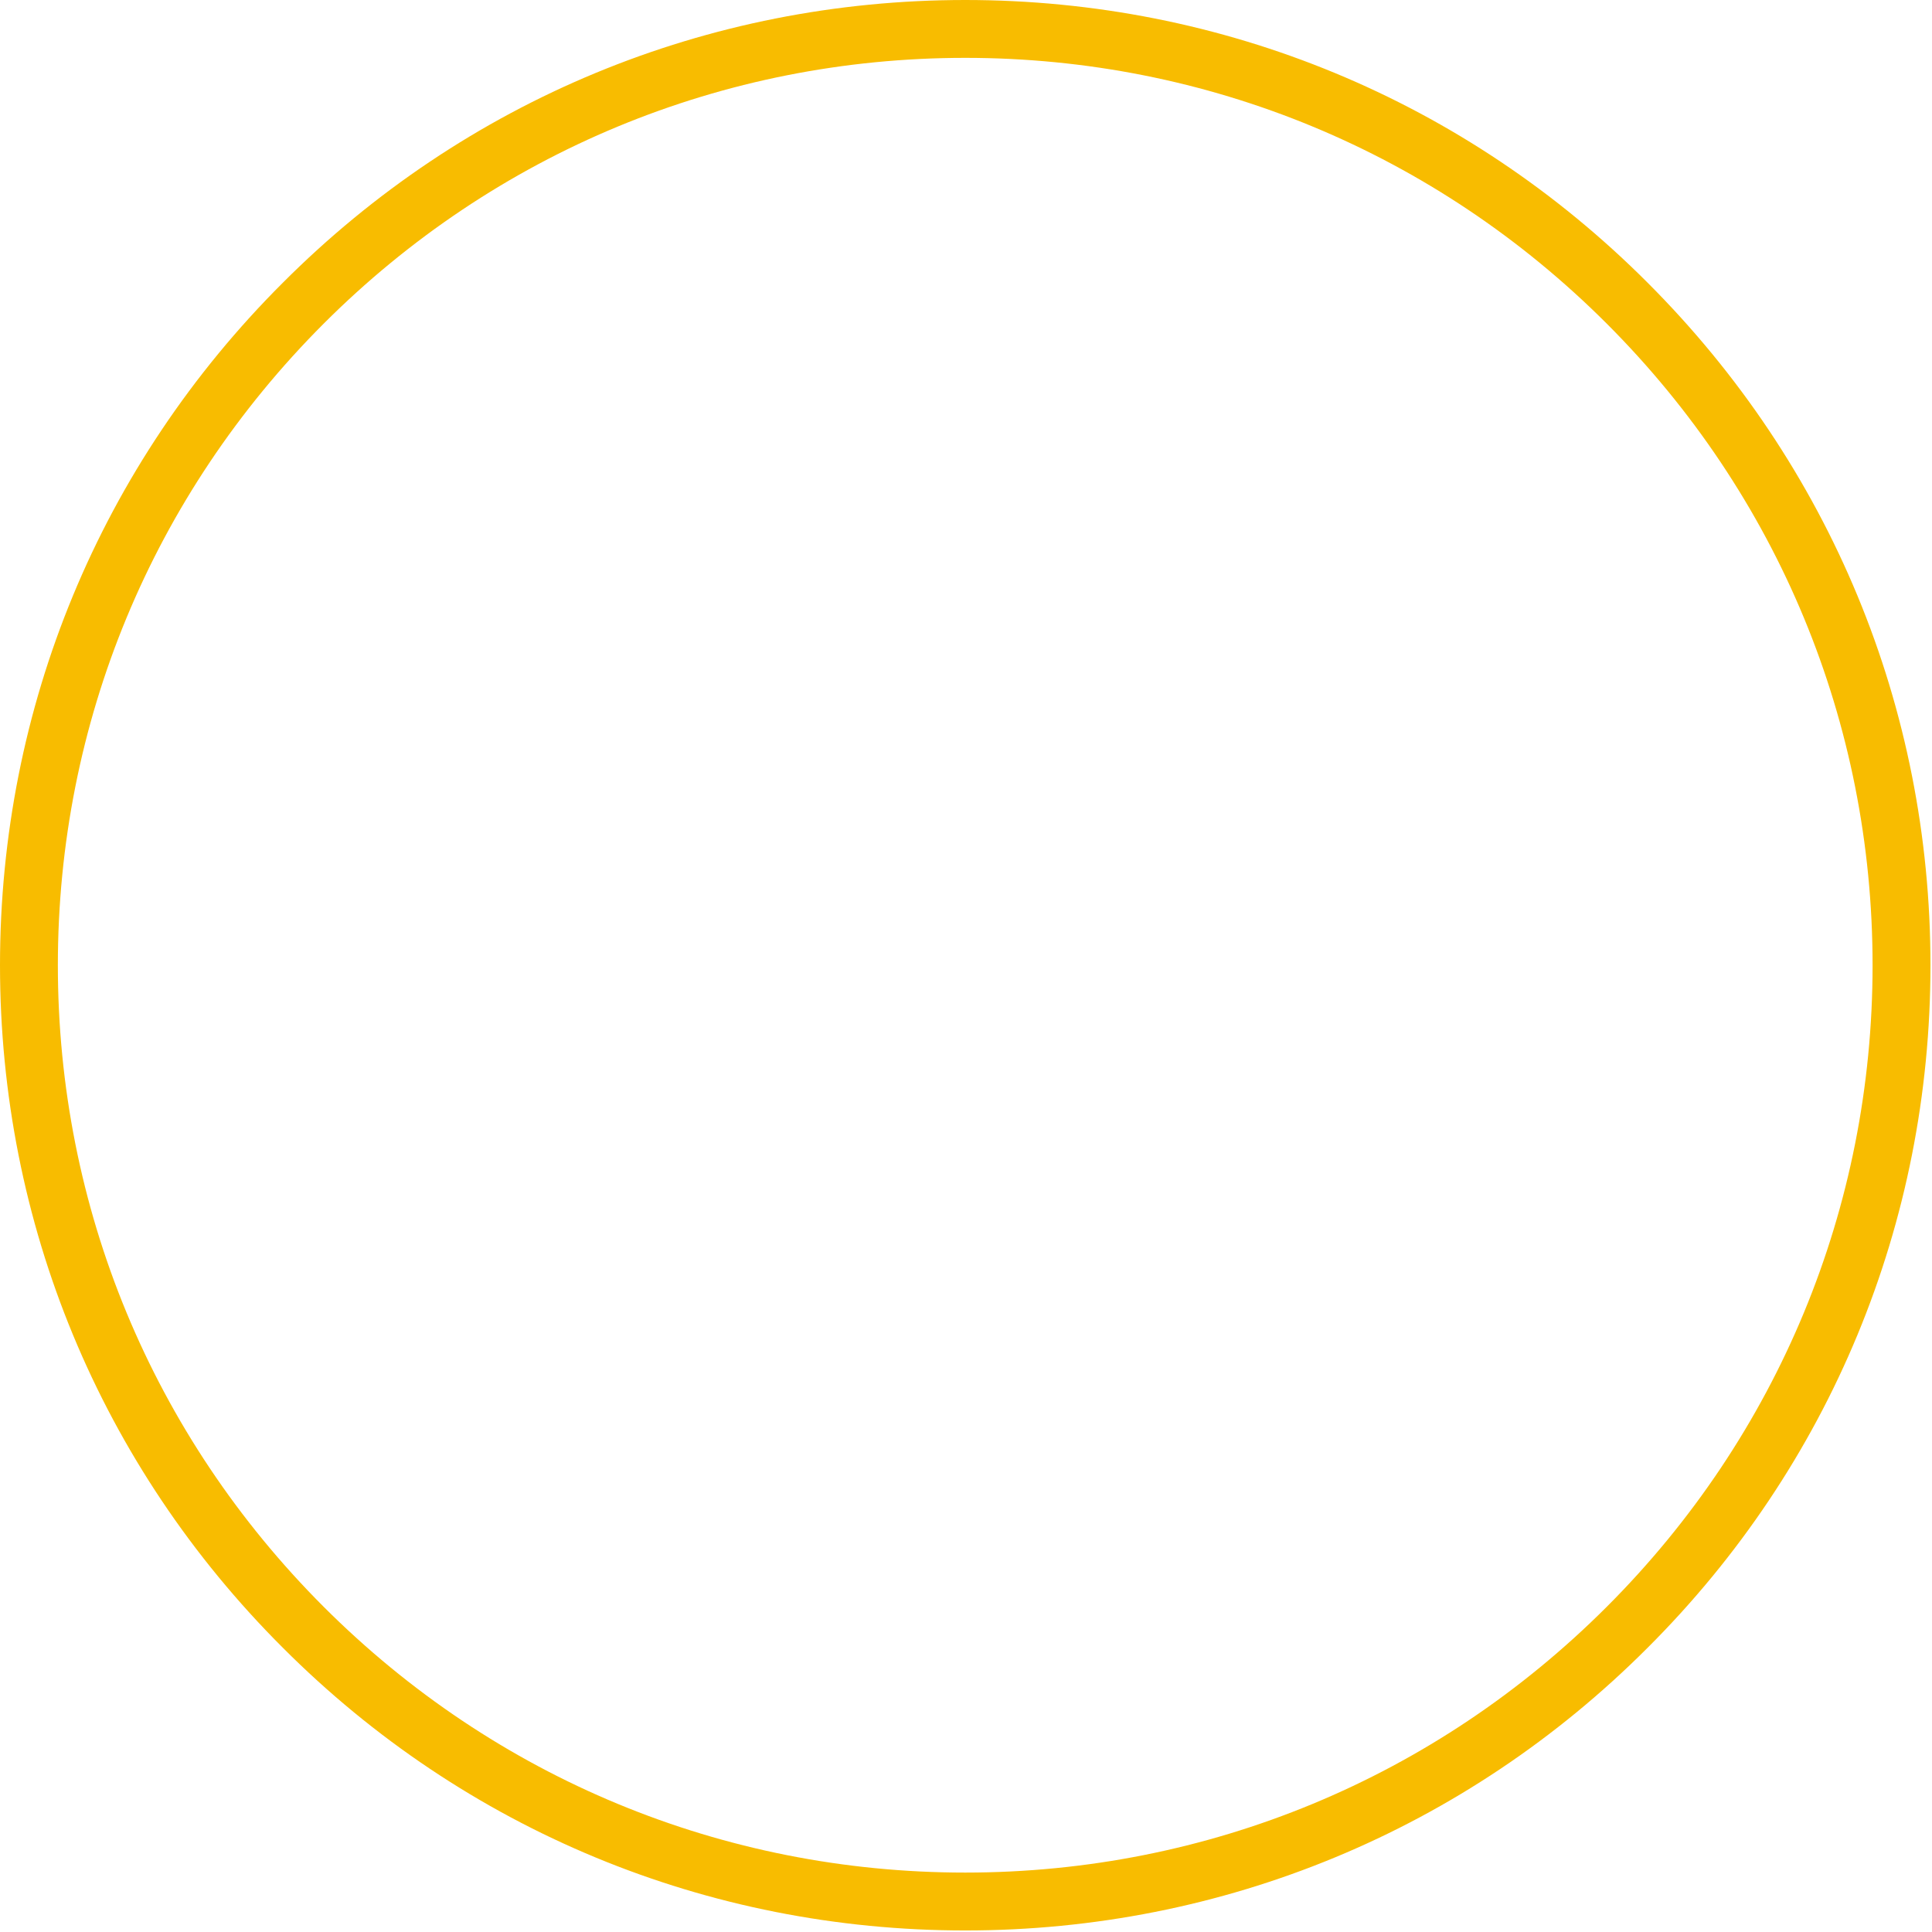 <svg xmlns="http://www.w3.org/2000/svg" xmlns:xlink="http://www.w3.org/1999/xlink" width="400" zoomAndPan="magnify" viewBox="0 0 300 300" height="400" preserveAspectRatio="xMidYMid meet" version="1.0"><path fill="rgb(97.249%, 73.729%, 0%)" d="M 149.879 299.762 C 109.863 299.762 72.184 284.184 43.91 255.852 C 15.574 227.574 0 189.895 0 149.879 C 0 109.863 15.574 72.184 43.91 43.91 C 72.184 15.574 109.863 0 149.879 0 C 189.895 0 227.574 15.574 255.852 43.91 C 284.184 72.246 299.762 109.863 299.762 149.879 C 299.762 189.895 284.184 227.574 255.852 255.852 C 227.574 284.184 189.895 299.762 149.879 299.762 Z M 149.879 8.984 C 112.262 8.984 76.855 23.664 50.258 50.258 C 23.664 76.855 8.984 112.262 8.984 149.879 C 8.984 187.5 23.664 222.902 50.258 249.5 C 76.855 276.098 112.262 290.773 149.879 290.773 C 187.5 290.773 222.902 276.098 249.5 249.5 C 276.098 222.902 290.773 187.5 290.773 149.879 C 290.773 112.262 276.098 76.855 249.5 50.258 C 222.902 23.664 187.5 8.984 149.879 8.984 Z M 149.879 8.984 " fill-opacity="1" fill-rule="nonzero"/></svg>